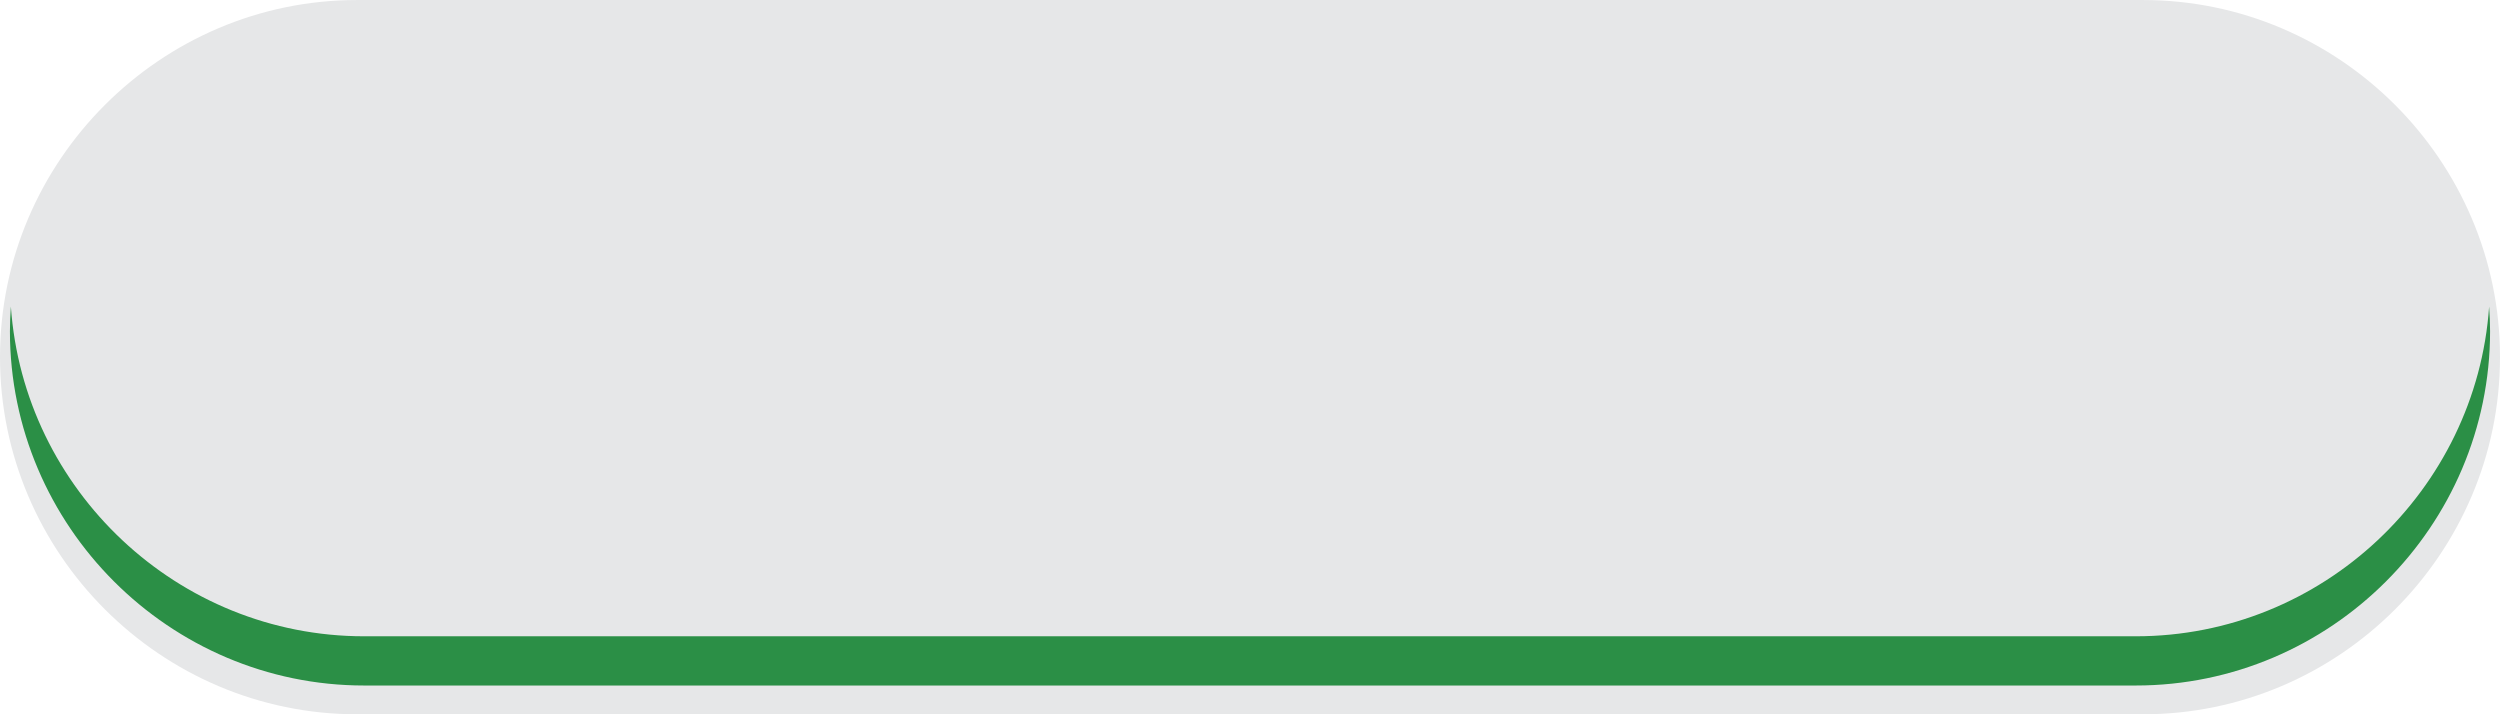 <?xml version="1.0" encoding="UTF-8" standalone="no"?><svg xmlns="http://www.w3.org/2000/svg" xmlns:xlink="http://www.w3.org/1999/xlink" fill="#000000" height="142.9" preserveAspectRatio="xMidYMid meet" version="1" viewBox="0.0 0.0 500.0 142.9" width="500" zoomAndPan="magnify"><defs><clipPath id="a"><path d="M 0 0 L 500 0 L 500 142.859 L 0 142.859 Z M 0 0"/></clipPath></defs><g><g clip-path="url(#a)" id="change1_1"><path d="M 500 71.43 C 500 110.719 467.855 142.859 428.57 142.859 L 71.43 142.859 C 32.145 142.859 0 110.719 0 71.43 C 0 32.145 32.145 0.004 71.43 0.004 L 428.57 0.004 C 467.855 0.004 500 32.145 500 71.43" fill="#e6e7e8"/></g><g id="change2_1"><path d="M 72.844 137.102 L 427.152 137.102 C 466.129 137.102 498.016 105.215 498.016 66.238 C 498.016 64.582 497.938 62.945 497.824 61.316 C 495.273 98.016 464.473 127.258 427.152 127.258 L 72.844 127.258 C 35.527 127.258 4.727 98.016 2.176 61.316 C 2.062 62.945 1.984 64.582 1.984 66.238 C 1.984 105.215 33.871 137.102 72.844 137.102" fill="#2b8f46"/></g></g></svg>
